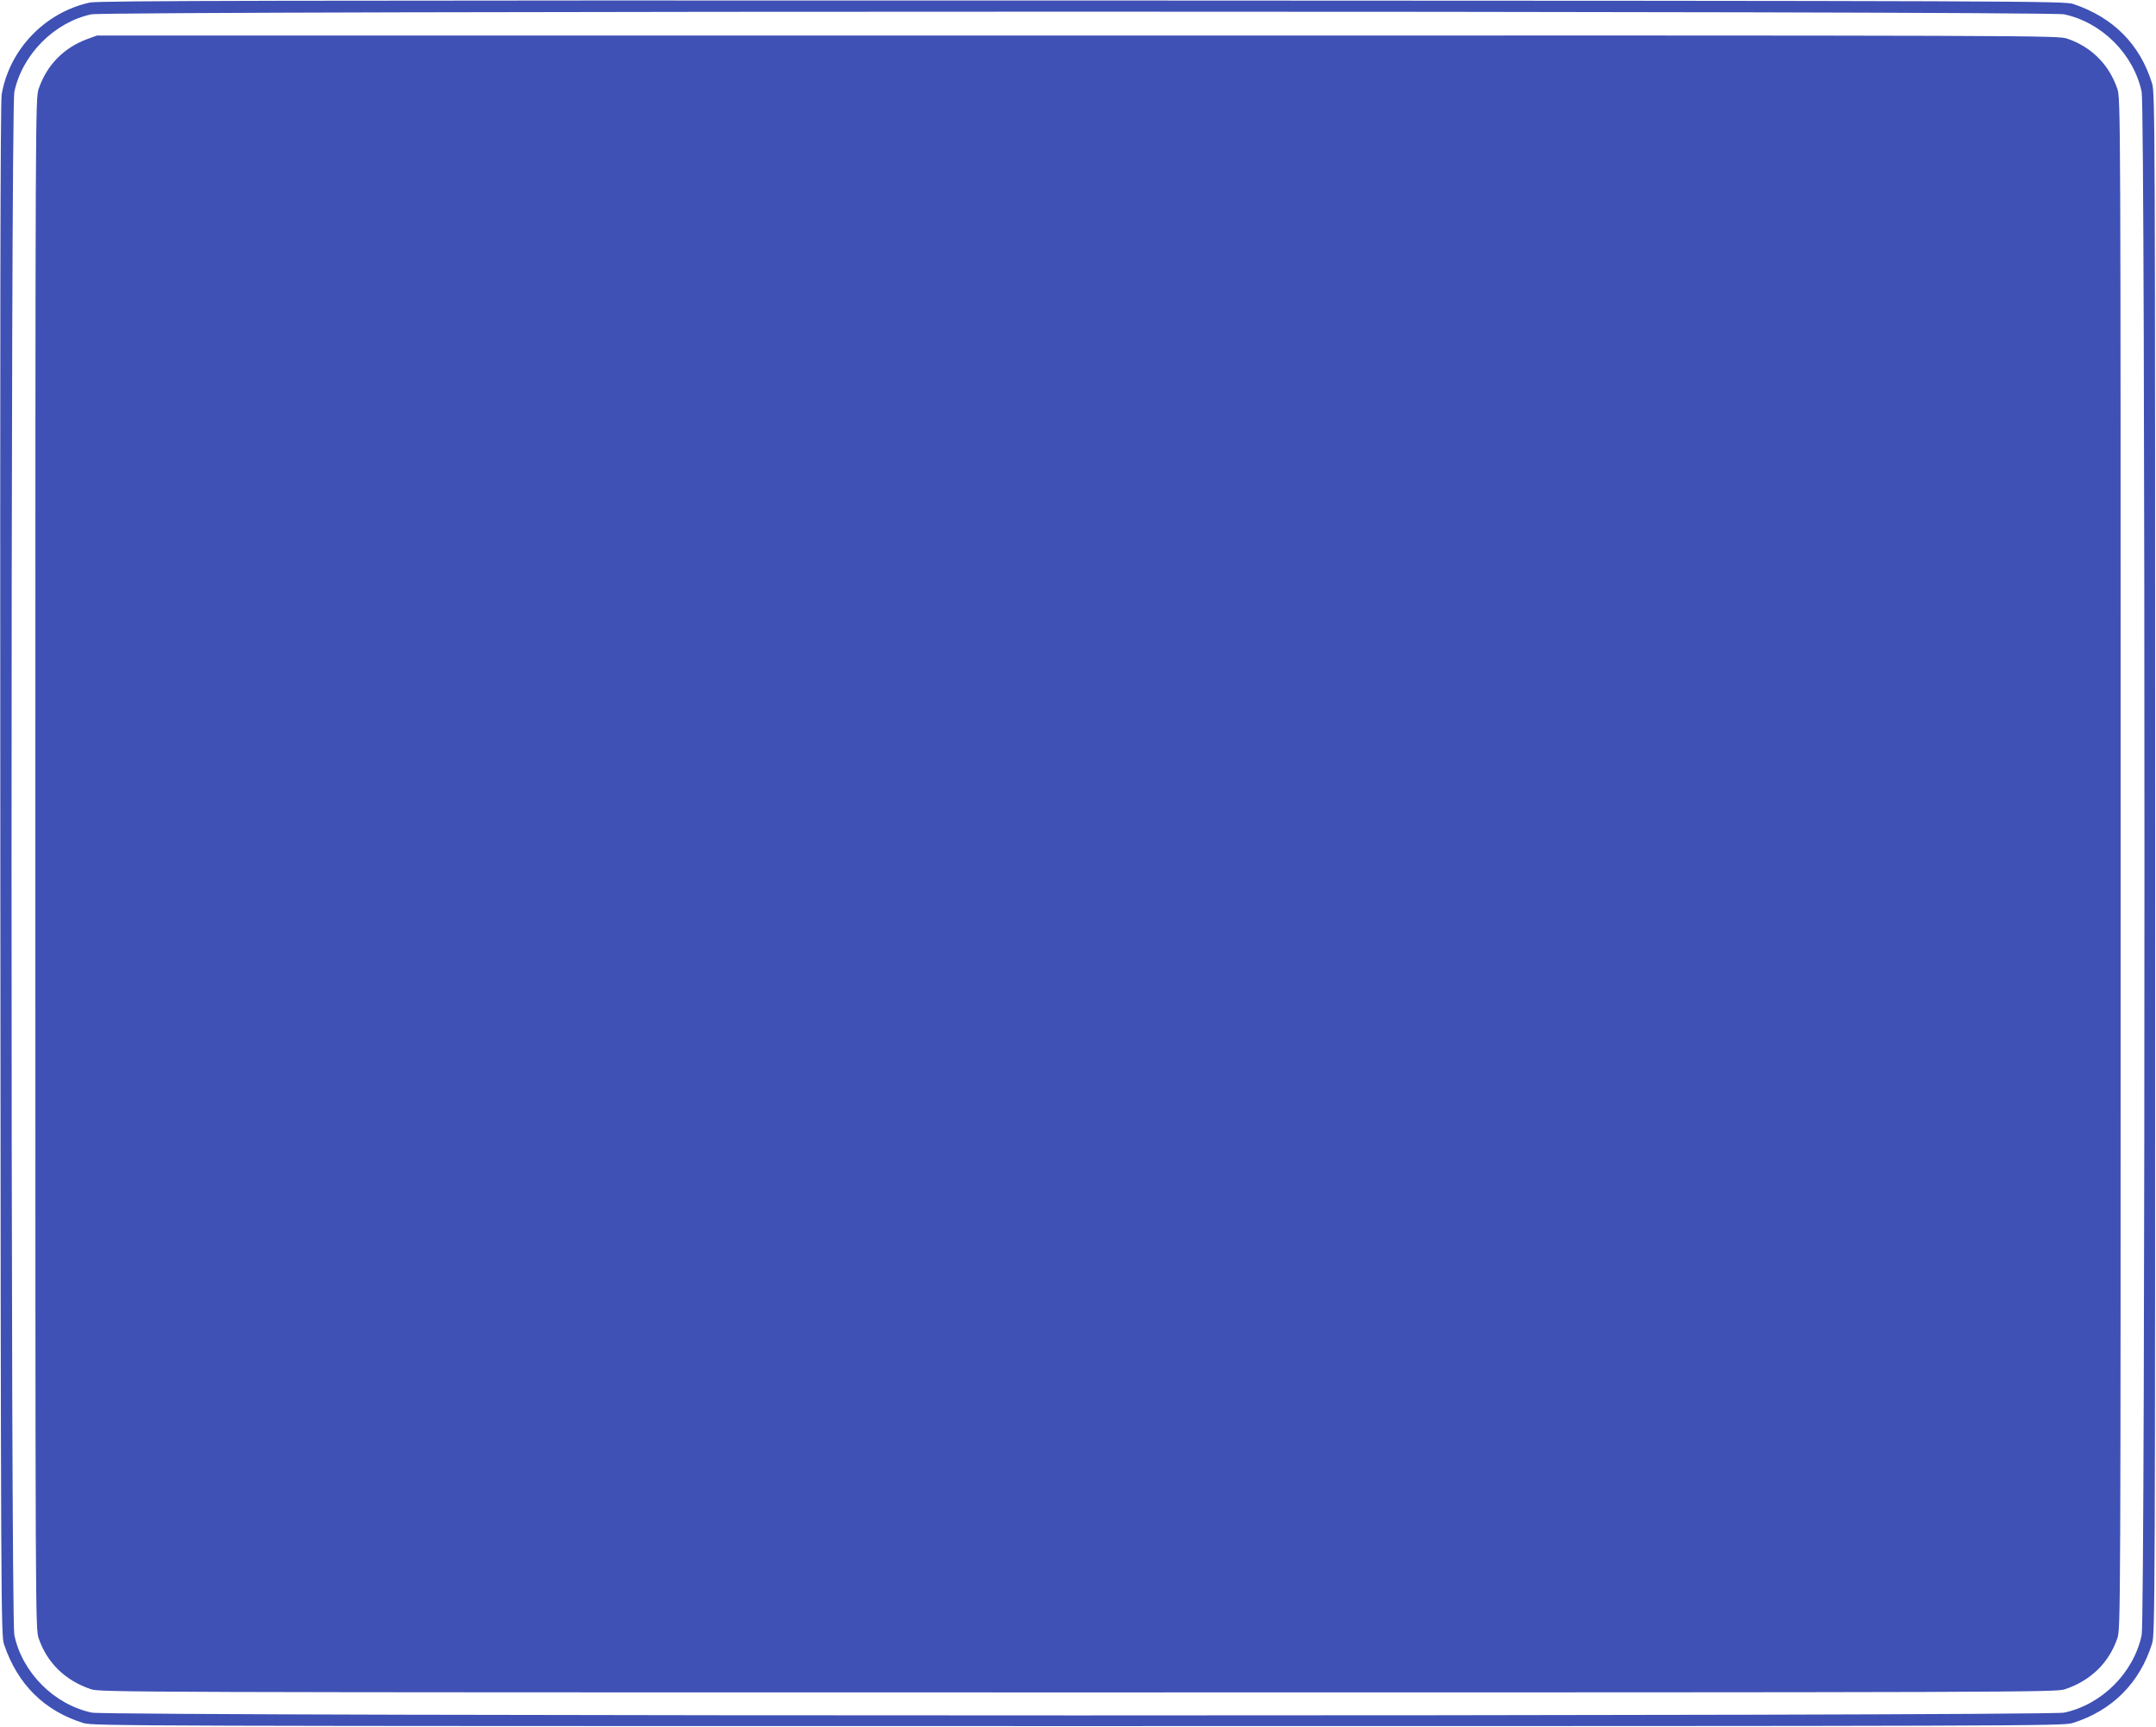 <?xml version="1.0" standalone="no"?>
<!DOCTYPE svg PUBLIC "-//W3C//DTD SVG 20010904//EN"
 "http://www.w3.org/TR/2001/REC-SVG-20010904/DTD/svg10.dtd">
<svg version="1.0" xmlns="http://www.w3.org/2000/svg"
 width="1280pt" height="1025pt" viewBox="0 0 1280 1025"
 preserveAspectRatio="xMidYMid meet">
<g transform="translate(0,1025) scale(0.1,-0.1)"
fill="#3f51b5" stroke="none">
<path d="M534 10235 c-267 -58 -478 -278 -524 -545 -8 -47 -10 -1330 -8 -4605
3 -4398 4 -4542 22 -4595 80 -237 239 -395 472 -467 57 -17 263 -18 5904 -18
5641 0 5847 1 5904 18 235 73 400 238 473 473 17 57 18 225 18 4629 0 4404 -1
4572 -18 4629 -72 233 -230 392 -467 472 -53 18 -227 19 -5885 21 -4816 1
-5841 -1 -5891 -12z m11720 -70 c224 -47 414 -237 461 -461 22 -104 22 -9054
0 -9158 -47 -224 -237 -414 -461 -461 -104 -22 -11604 -22 -11708 0 -224 47
-414 237 -461 461 -22 104 -22 9054 0 9158 47 222 236 413 457 461 98 21
11611 21 11712 0z"/>
<path d="M515 10017 c-138 -52 -237 -154 -285 -293 -20 -57 -20 -98 -20 -4599
0 -4519 0 -4542 20 -4600 50 -145 158 -250 310 -301 53 -18 224 -19 5860 -19
5636 0 5807 1 5860 19 152 51 260 156 310 301 20 58 20 81 20 4600 0 4501 0
4542 -20 4599 -49 143 -153 247 -295 296 -58 20 -79 20 -5879 19 l-5821 0 -60
-22z"/>
</g>
</svg>
